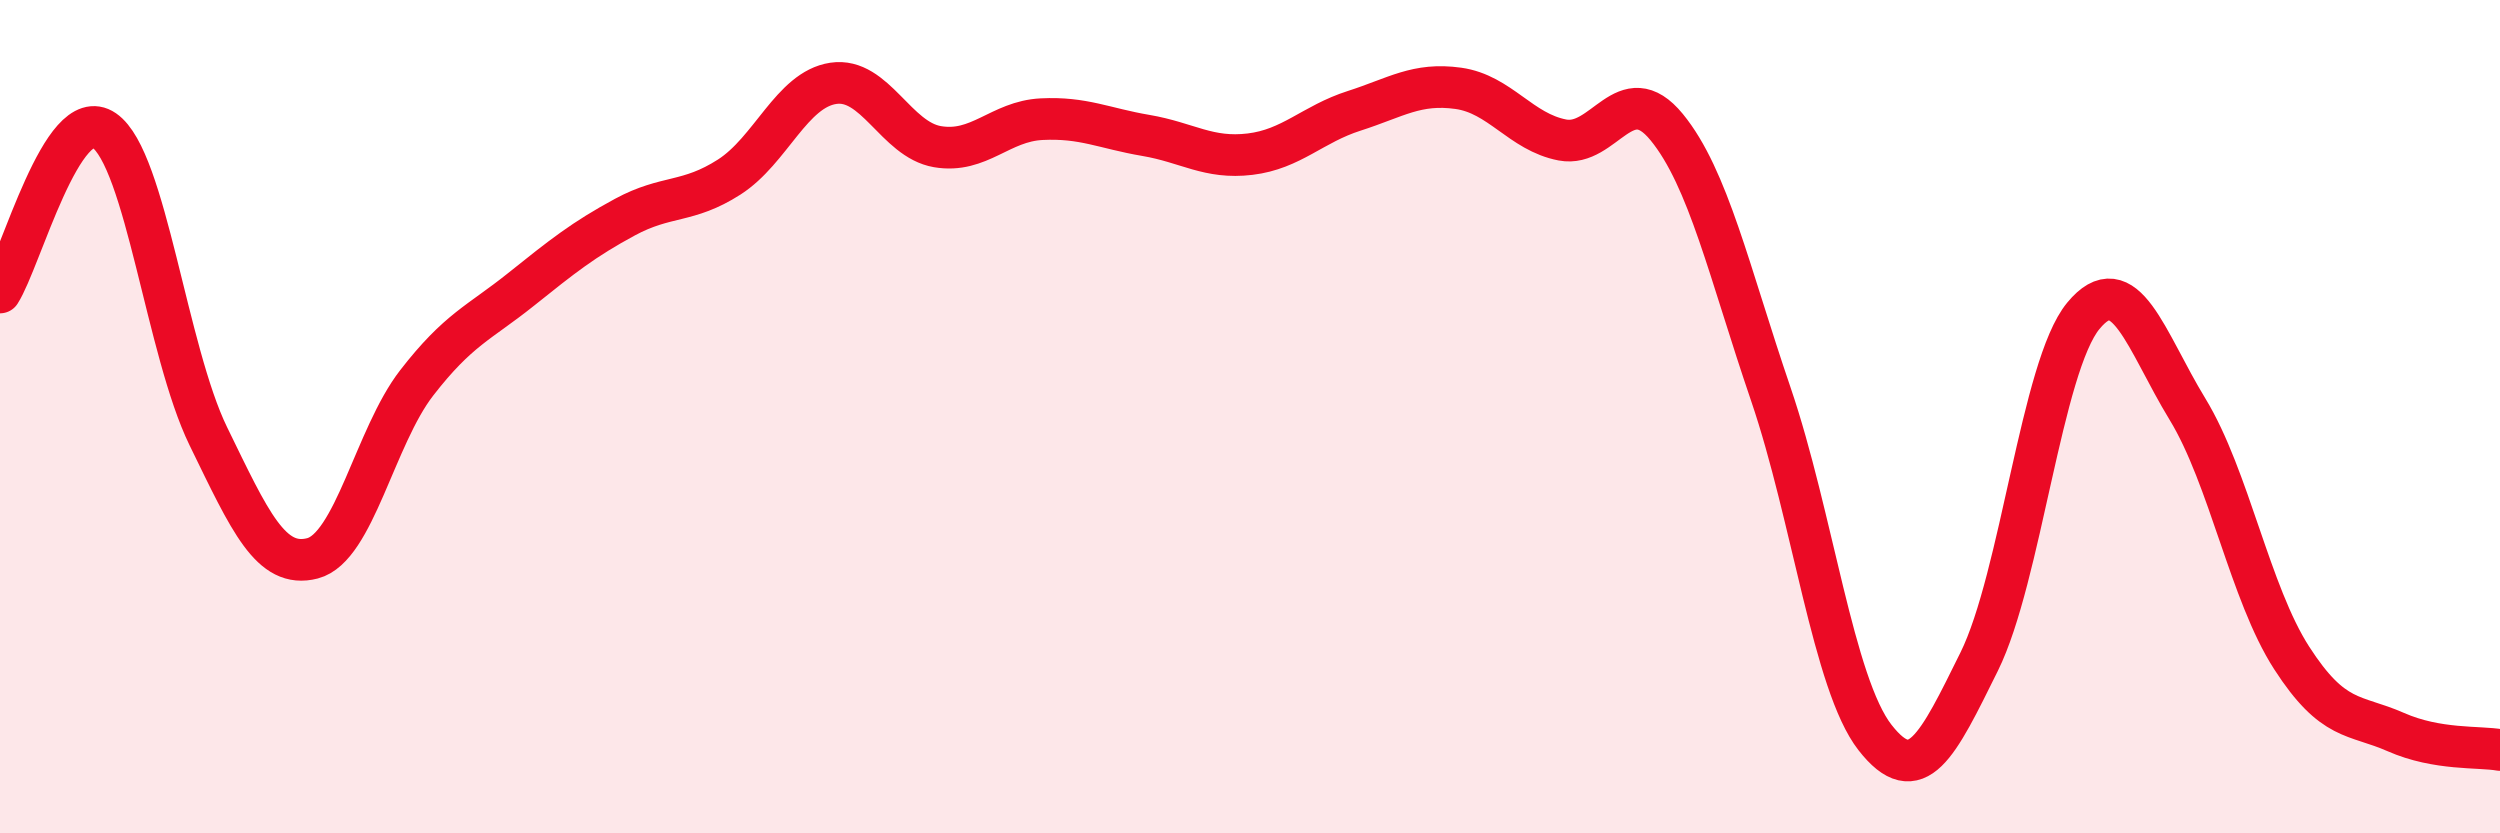 
    <svg width="60" height="20" viewBox="0 0 60 20" xmlns="http://www.w3.org/2000/svg">
      <path
        d="M 0,7.02 C 0.5,6.24 1.5,2.44 2.5,3.13 C 3.5,3.82 4,8.42 5,10.47 C 6,12.52 6.5,13.66 7.5,13.4 C 8.5,13.14 9,10.48 10,9.19 C 11,7.9 11.5,7.75 12.5,6.95 C 13.5,6.15 14,5.75 15,5.21 C 16,4.67 16.5,4.89 17.5,4.25 C 18.5,3.61 19,2.15 20,2 C 21,1.85 21.5,3.35 22.5,3.52 C 23.5,3.69 24,2.91 25,2.86 C 26,2.81 26.5,3.08 27.5,3.25 C 28.5,3.42 29,3.82 30,3.7 C 31,3.58 31.5,2.98 32.5,2.66 C 33.5,2.34 34,1.98 35,2.12 C 36,2.26 36.5,3.17 37.5,3.36 C 38.5,3.55 39,1.83 40,3.05 C 41,4.27 41.5,6.53 42.5,9.46 C 43.5,12.39 44,16.42 45,17.7 C 46,18.98 46.5,17.9 47.5,15.88 C 48.5,13.86 49,8.79 50,7.58 C 51,6.37 51.5,8.18 52.5,9.82 C 53.5,11.46 54,14.24 55,15.79 C 56,17.34 56.5,17.13 57.5,17.57 C 58.5,18.01 59.5,17.91 60,18L60 20L0 20Z"
        fill="#EB0A25"
        opacity="0.1"
        stroke-linecap="round"
        stroke-linejoin="round"
      />
      <path
        d="M 0,7.02 C 0.5,6.24 1.5,2.44 2.5,3.13 C 3.5,3.82 4,8.42 5,10.47 C 6,12.52 6.5,13.66 7.5,13.4 C 8.5,13.14 9,10.48 10,9.19 C 11,7.9 11.5,7.75 12.5,6.95 C 13.5,6.15 14,5.75 15,5.21 C 16,4.67 16.5,4.89 17.5,4.25 C 18.5,3.61 19,2.15 20,2 C 21,1.85 21.5,3.35 22.5,3.52 C 23.5,3.69 24,2.91 25,2.86 C 26,2.81 26.5,3.08 27.5,3.25 C 28.5,3.42 29,3.82 30,3.7 C 31,3.58 31.5,2.98 32.5,2.66 C 33.5,2.34 34,1.98 35,2.12 C 36,2.26 36.5,3.17 37.5,3.36 C 38.5,3.55 39,1.83 40,3.05 C 41,4.27 41.5,6.53 42.5,9.46 C 43.5,12.39 44,16.42 45,17.7 C 46,18.98 46.5,17.9 47.5,15.88 C 48.5,13.86 49,8.79 50,7.58 C 51,6.37 51.5,8.18 52.5,9.82 C 53.5,11.46 54,14.24 55,15.79 C 56,17.34 56.5,17.13 57.5,17.57 C 58.5,18.01 59.5,17.91 60,18"
        stroke="#EB0A25"
        stroke-width="1"
        fill="none"
        stroke-linecap="round"
        stroke-linejoin="round"
      />
    </svg>
  